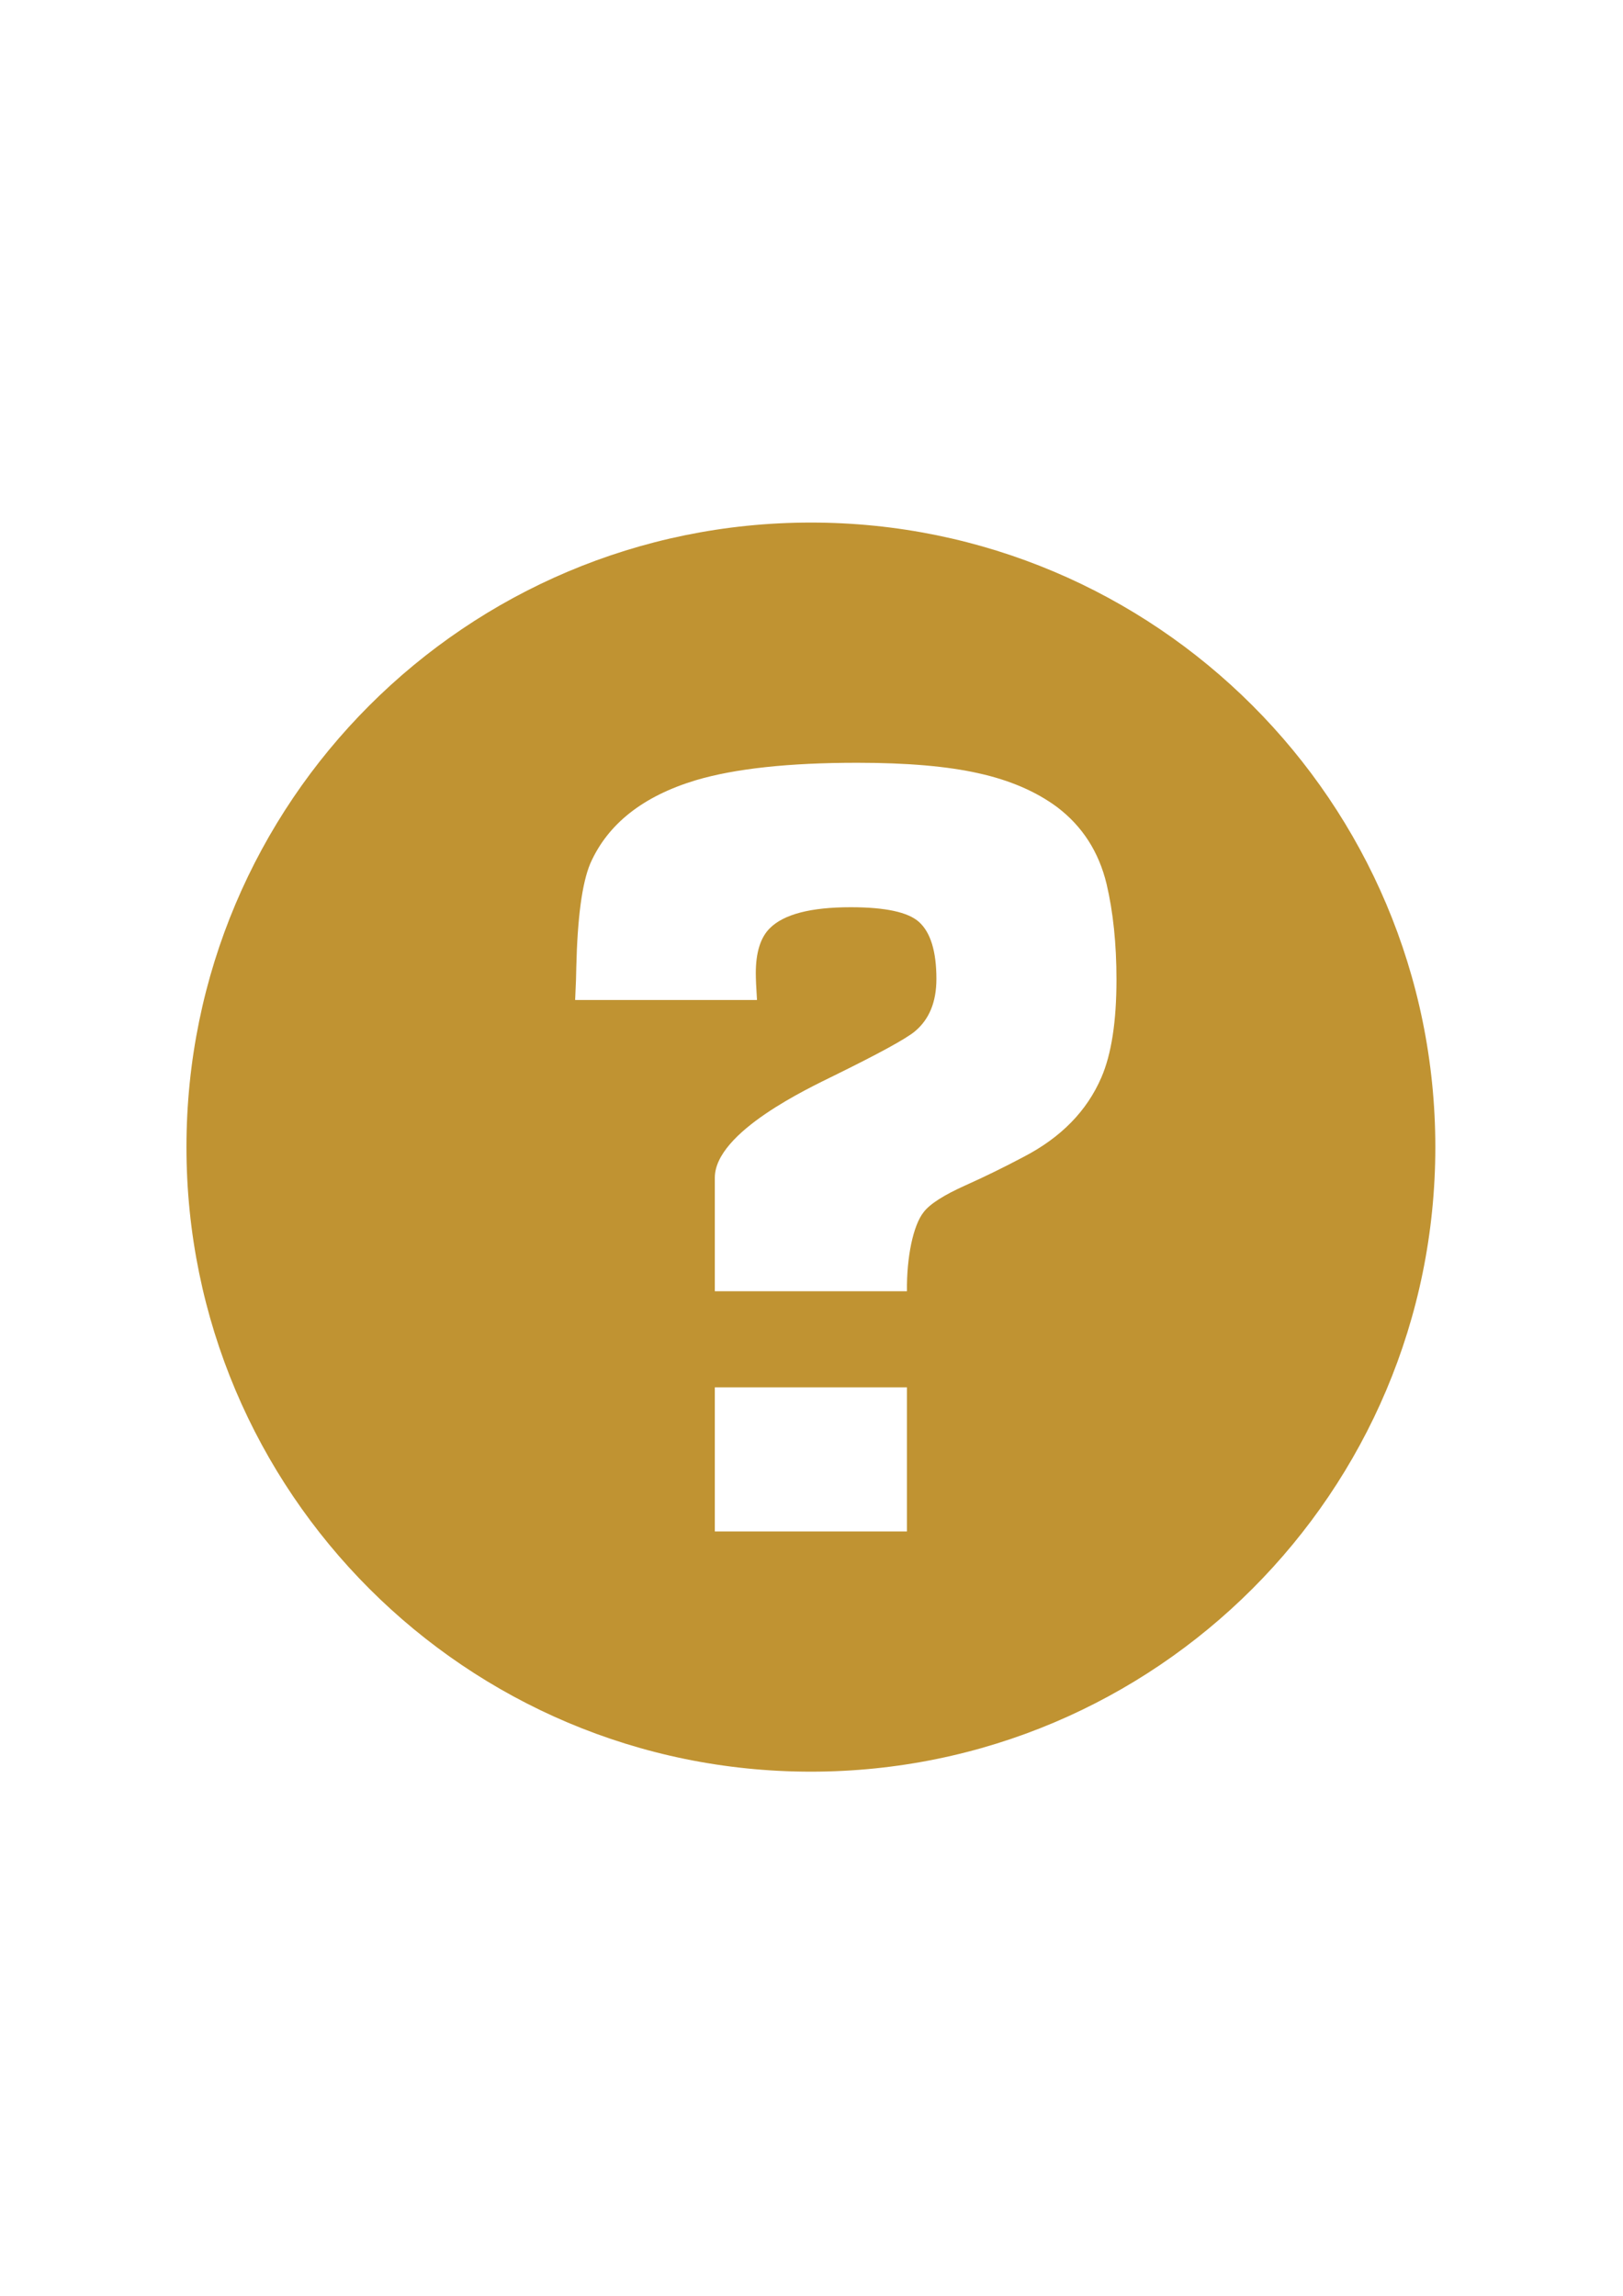 <?xml version="1.0" encoding="UTF-8"?>
<svg xmlns="http://www.w3.org/2000/svg" xmlns:xlink="http://www.w3.org/1999/xlink" width="595.5pt" height="842.25pt" viewBox="0 0 595.5 842.25" version="1.2">
<defs>
<clipPath id="clip1">
  <path d="M 68.414 191.699 L 526.641 191.699 L 526.641 649.926 L 68.414 649.926 Z M 68.414 191.699 "/>
</clipPath>
</defs>
<g id="surface1">
<g clip-path="url(#clip1)" clip-rule="nonzero">
<path style=" stroke:none;fill-rule:nonzero;fill:rgb(75.29%,57.649%,19.609%);fill-opacity:1;" d="M 297.527 191.699 C 170.984 191.699 68.414 294.27 68.414 420.812 C 68.414 547.352 170.984 649.926 297.527 649.926 C 424.066 649.926 526.641 547.352 526.641 420.812 C 526.641 294.27 424.066 191.699 297.527 191.699 Z M 332.773 561.805 L 262.277 561.805 L 262.277 508.934 L 332.773 508.934 Z M 404.098 395.273 C 398.812 407.523 389.348 417.234 375.652 424.355 C 368.391 428.215 361.273 431.684 354.273 434.824 C 346.293 438.398 341.164 441.68 338.891 444.676 C 335.031 449.52 332.617 461.293 332.773 473.684 L 262.277 473.684 C 262.277 473.684 262.277 448.902 262.277 432.039 C 262.277 415.207 296.98 399.062 305.949 394.621 C 322.48 386.496 332.387 381.086 335.664 378.371 C 340.953 373.965 343.578 367.57 343.578 359.129 C 343.578 349.012 341.445 342.016 337.164 338.191 C 333.16 334.613 324.844 332.812 312.152 332.812 C 297.473 332.812 287.566 335.387 282.441 340.535 C 279.02 343.934 277.312 349.453 277.312 356.996 C 277.312 358.984 277.453 362.266 277.75 366.848 L 211.027 366.848 C 211.309 360.855 211.449 356.871 211.449 354.863 C 211.871 336.621 213.582 323.914 216.578 316.793 C 222.977 302.273 235.895 292.086 255.262 286.234 C 269.68 281.949 289.418 279.82 314.516 279.82 C 332.758 279.82 347.613 281.086 359.086 283.68 C 370.543 286.215 380.129 290.359 387.848 296.066 C 397.102 303.066 403.164 312.457 406.02 324.301 C 408.434 334.559 409.648 346.262 409.648 359.375 C 409.648 374.758 407.801 386.727 404.098 395.273 Z M 404.098 395.273 "/>
</g>
</g>
</svg>
